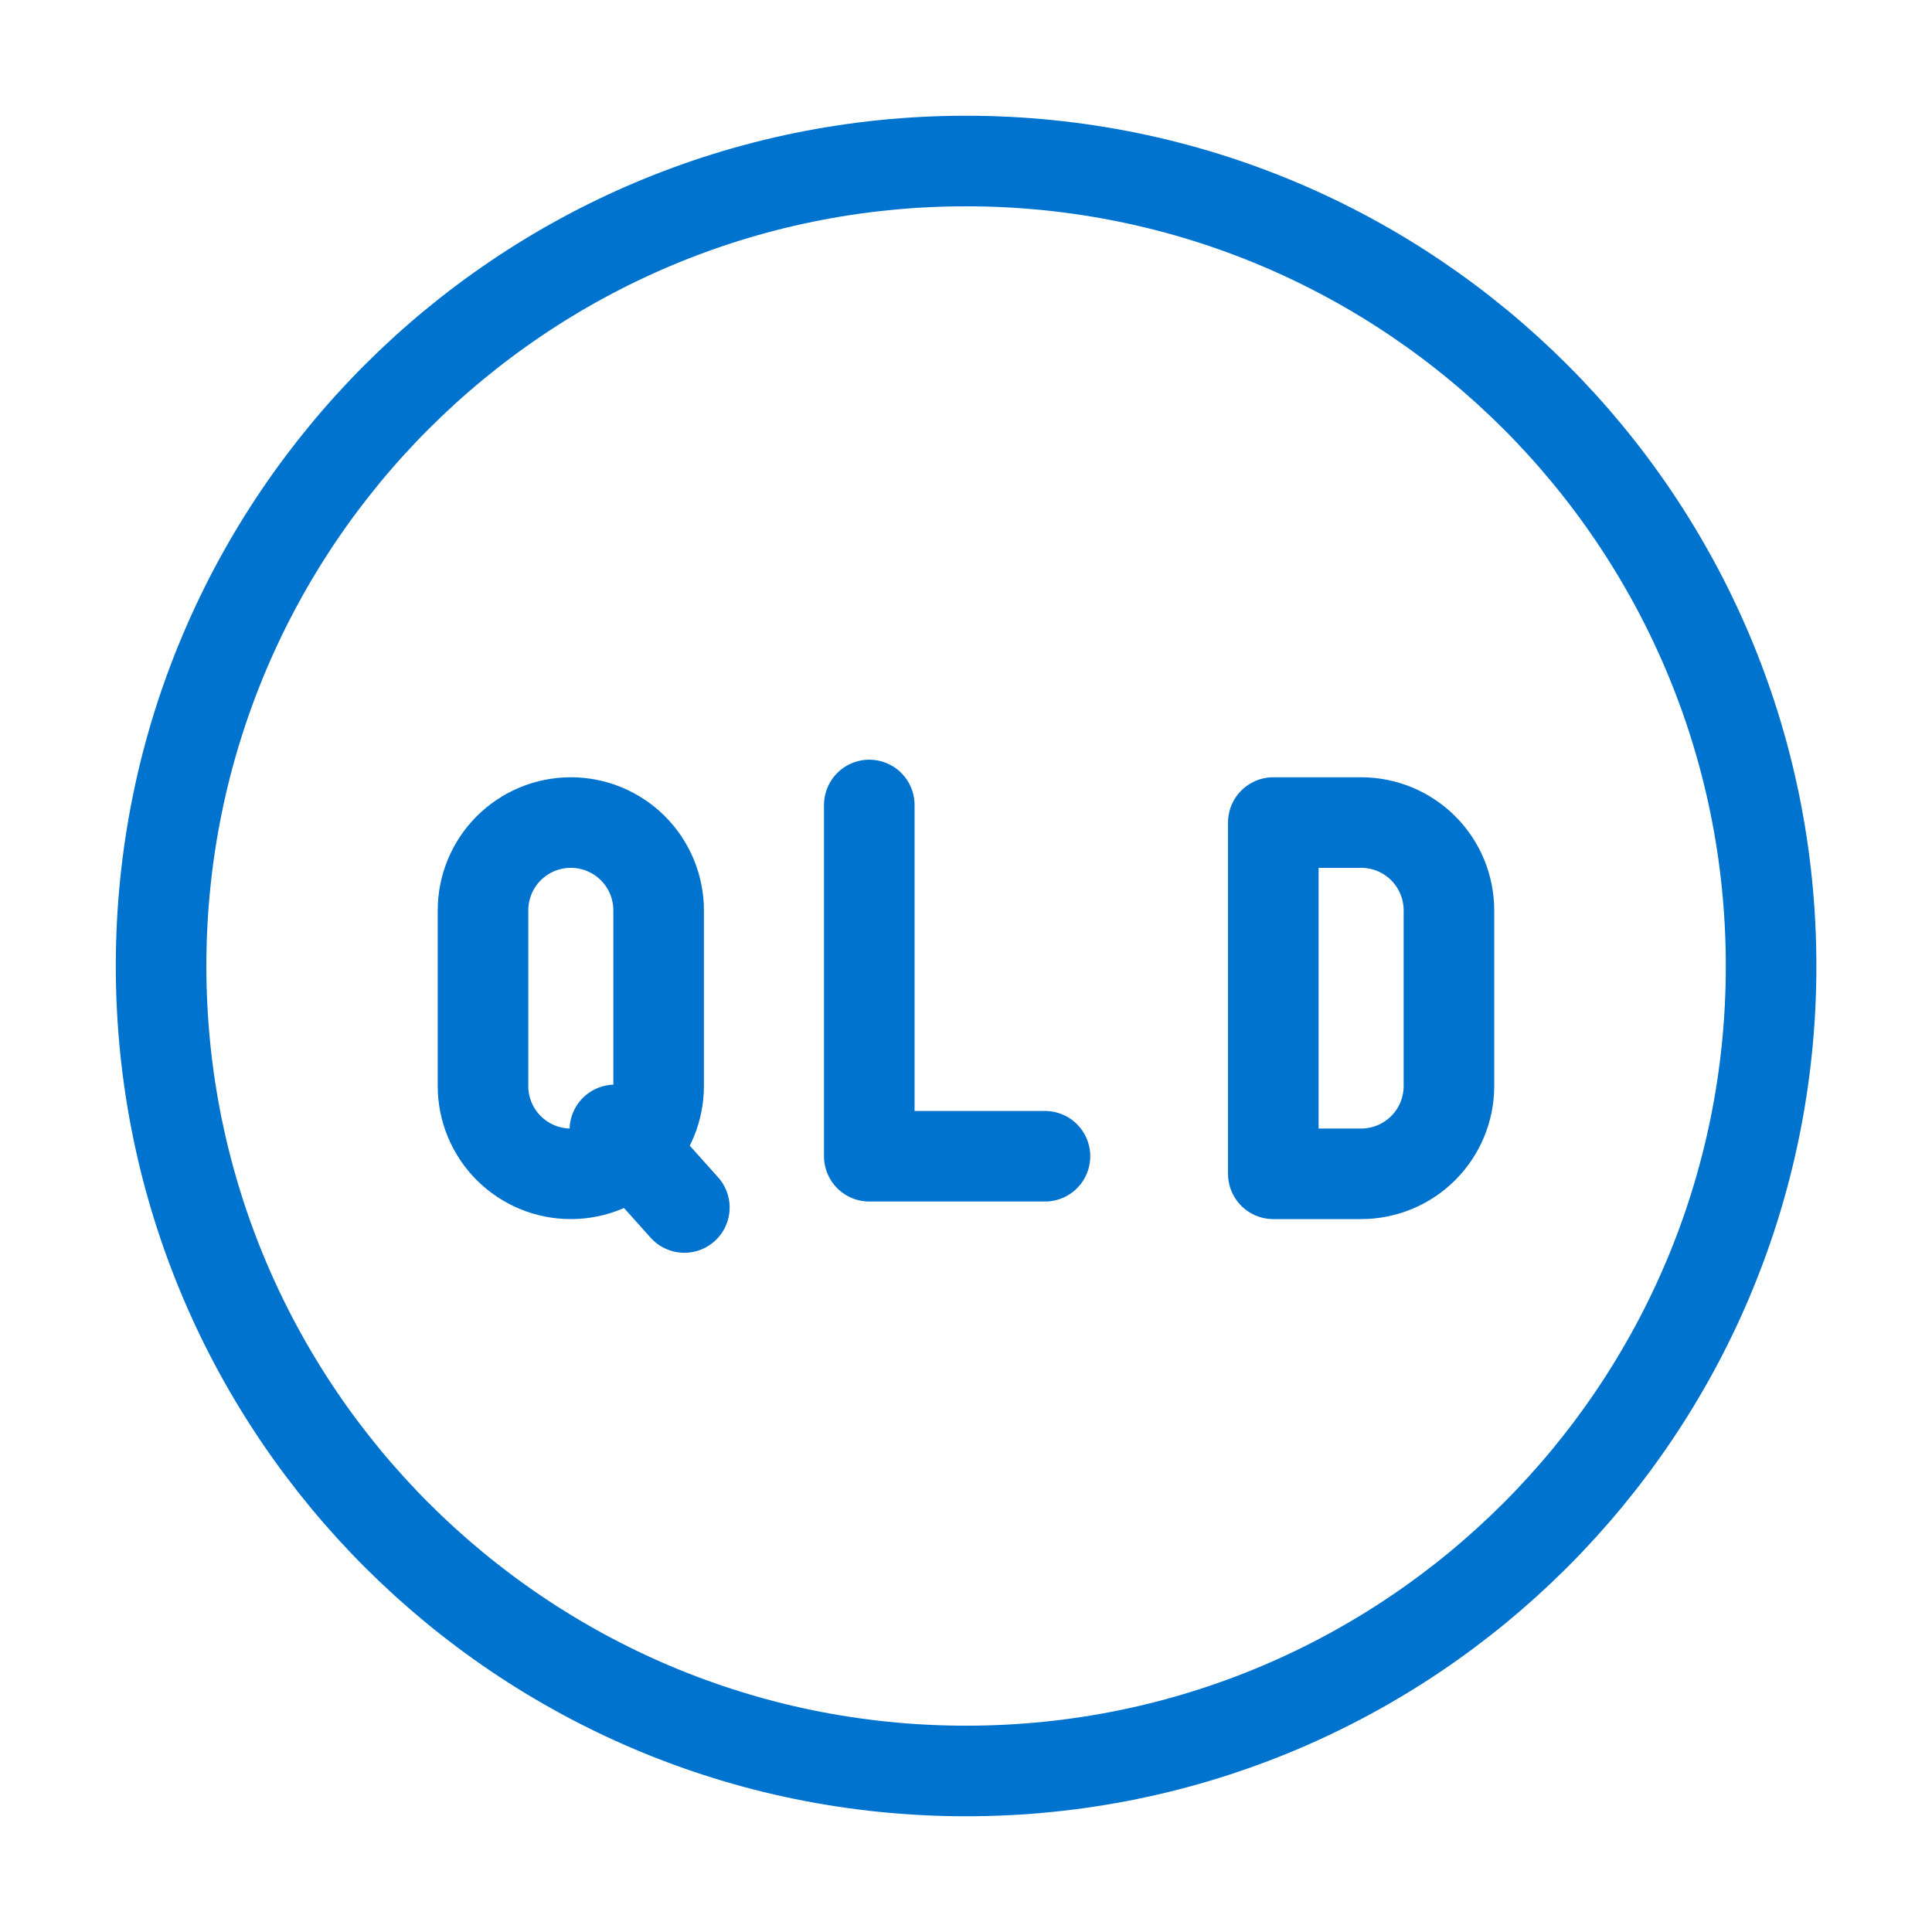 <svg width="32" height="32" viewBox="0 0 32 32" fill="none" xmlns="http://www.w3.org/2000/svg">
<path d="M16.001 29.333C23.365 29.333 29.335 23.364 29.335 16C29.335 8.636 23.365 2.667 16.001 2.667C8.638 2.667 2.668 8.636 2.668 16C2.668 23.364 8.638 29.333 16.001 29.333Z" stroke="#0073CF" stroke-width="1.5" stroke-linecap="round" stroke-linejoin="round"/>
<path d="M9.455 13.624C9.84 13.624 10.21 13.777 10.483 14.05C10.756 14.323 10.909 14.693 10.909 15.079V17.988C10.909 18.373 10.756 18.743 10.483 19.016C10.21 19.289 9.84 19.442 9.455 19.442C9.069 19.442 8.699 19.289 8.426 19.016C8.153 18.743 8 18.373 8 17.988V15.079C8 14.693 8.153 14.323 8.426 14.05C8.699 13.777 9.069 13.624 9.455 13.624Z" stroke="#0073CF" stroke-width="1.5" stroke-linecap="round" stroke-linejoin="round"/>
<path d="M10.184 18.715L11.335 20" stroke="#0073CF" stroke-width="1.5" stroke-linecap="round" stroke-linejoin="round"/>
<path d="M14.398 13.333V19.151H17.308" stroke="#0073CF" stroke-width="1.5" stroke-linecap="round" stroke-linejoin="round"/>
<path d="M21.09 13.624V19.442H22.544C22.93 19.442 23.3 19.289 23.573 19.016C23.846 18.743 23.999 18.373 23.999 17.988V15.079C23.999 14.693 23.846 14.323 23.573 14.05C23.3 13.777 22.93 13.624 22.544 13.624H21.09Z" stroke="#0073CF" stroke-width="1.5" stroke-linecap="round" stroke-linejoin="round"/>
</svg>
